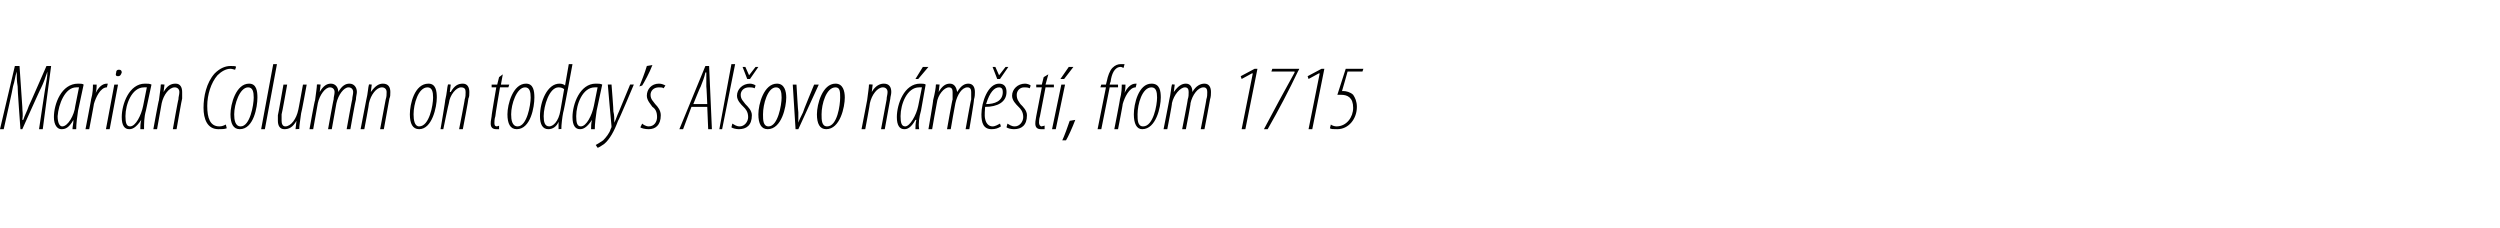 <?xml version="1.0" standalone="no"?><!DOCTYPE svg PUBLIC "-//W3C//DTD SVG 1.1//EN" "http://www.w3.org/Graphics/SVG/1.1/DTD/svg11.dtd"><svg xmlns="http://www.w3.org/2000/svg" version="1.1" width="269px" height="24.5px" viewBox="0 0 269 24.5"><desc>Marian Column on today s Al ovo n m st , from 1715</desc><defs/><g id="Polygon94296"><path d="m4.2 13.9s.69-4.62.7-4.6c.1-.6.2-1 .2-1.6c-.2.6-.4 1.2-.7 1.8c-.01-.05-2 4.4-2 4.4h-.2s-.34-4.57-.3-4.6c-.1-.6-.1-1-.1-1.6c-.2.6-.2 1-.4 1.6c.04-.01-1 4.6-1 4.6h-.4l1.6-6.8h.5l.3 4.4c0 .5.1.8 0 1.4h.1c.2-.6.4-.9.6-1.5c.01.03 1.9-4.3 1.9-4.3h.5l-.9 6.8h-.4zm3.6 0c0-.3.1-.6.1-1c-.5.9-.9 1-1.3 1c-.4 0-.8-.4-.8-1.3c0-1.4.8-3.6 2.6-3.6c.2 0 .5 0 .6.1l-.6 2.8c-.1.7-.2 1.4-.2 2h-.4zm.7-4.5h-.3c-1.2 0-1.9 1.8-2 3.1c0 .7.2 1.1.5 1.1c.6 0 1.3-1.2 1.4-2.2l.4-2zm.7 4.5s.63-3.25.6-3.2c.2-.7.2-1.3.2-1.6h.4c0 .2 0 .5-.1.9c.3-.6.7-1 1.2-1h.1l-.1.4c-.7 0-1.2 1.1-1.4 1.8c.03-.05-.5 2.7-.5 2.7h-.4zm2.2 0l.9-4.8h.4l-.9 4.8h-.4zm1.3-5.7c-.2 0-.3-.1-.2-.4c0-.2.1-.3.3-.3c.2 0 .3.1.3.3c-.1.3-.2.4-.4.4zm2.4 5.7c0-.3 0-.6.1-1c-.6.9-1 1-1.3 1c-.5 0-.8-.4-.8-1.3c0-1.4.8-3.6 2.5-3.6c.3 0 .5 0 .7.1l-.6 2.8c-.2.7-.2 1.4-.2 2h-.4zm.7-4.5h-.3c-1.3 0-2 1.8-2 3.1c0 .7.1 1.1.5 1.1c.6 0 1.2-1.2 1.4-2.2l.4-2zm.7 4.5s.57-3.15.6-3.1c.1-.8.2-1.4.2-1.7c.02-.04.4 0 .4 0l-.1.8c.4-.7.8-.9 1.3-.9c.5 0 .7.4.7.9v.7c-.03 0-.6 3.3-.6 3.3h-.4s.57-3.24.6-3.2c0-.3.1-.5.1-.8c0-.3-.2-.5-.5-.5c-.6 0-1.2.8-1.4 1.7l-.5 2.8h-.4zm7.9-.1c-.2.1-.6.1-.9.1c-1.2 0-1.6-1.1-1.6-2.3c0-1.2.3-2.7 1.2-3.7c.6-.6 1.2-.8 1.7-.8c.3 0 .6 0 .6.1l-.1.3c-.1 0-.3-.1-.5-.1c-.5 0-1 .3-1.4.7c-.7.8-1.1 2.1-1.1 3.3c0 1.3.3 2.2 1.3 2.2c.3 0 .5-.1.7-.2l.1.4zm1.4.1c-.7 0-1-.6-1-1.6c0-1.1.6-3.3 2-3.3c.8 0 .9.8.9 1.5c0 1-.4 3.4-1.9 3.4zm.1-.3c1 0 1.4-2.3 1.4-3.1c0-.6-.1-1.1-.6-1.1c-.9 0-1.5 1.8-1.5 2.9c0 .6.1 1.3.7 1.3zm2.2.3l1.3-7h.4l-1.3 7h-.4zM33 9.1s-.56 3.07-.6 3.1c-.1.8-.2 1.3-.2 1.7c.03-.04-.4 0-.4 0l.1-.9s.01.04 0 0c-.4.7-.8.9-1.3.9c-.5 0-.7-.4-.7-.9v-.6c.02.02.6-3.3.6-3.3h.4s-.56 3.16-.6 3.2v.7c0 .3.1.6.4.6c.6 0 1.2-.8 1.4-1.8c.01.02.5-2.7.5-2.7h.4zm.3 4.8s.56-3.15.6-3.1c.1-.8.2-1.4.2-1.7c.01-.04.4 0 .4 0l-.1.8s-.01 0 0 0c.4-.7.8-.9 1.2-.9c.5 0 .8.4.8.9c.4-.7.8-.9 1.2-.9c.5 0 .8.4.8.9c0 .2-.1.5-.1.8c-.04 0-.6 3.2-.6 3.2h-.4s.58-3.24.6-3.2c0-.3.1-.5.1-.8c0-.3-.2-.5-.5-.5c-.5 0-1.1.8-1.3 1.7l-.5 2.8h-.4s.58-3.24.6-3.2c0-.3.1-.5.1-.8c0-.3-.2-.5-.5-.5c-.5 0-1.1.8-1.3 1.7l-.5 2.8h-.4zm5.5 0l.6-3.1c.2-.8.2-1.4.3-1.7c-.04-.04.3 0 .3 0l-.1.8s.04 0 0 0c.5-.7.9-.9 1.3-.9c.6 0 .8.4.8.9c0 .3 0 .5-.1.7l-.6 3.3h-.4l.6-3.2c.1-.3.1-.5.1-.8c0-.3-.2-.5-.5-.5c-.6 0-1.2.8-1.4 1.7c.04 0-.5 2.8-.5 2.8h-.4zm6.3 0c-.7 0-1-.6-1-1.6c0-1.1.5-3.3 2-3.3c.8 0 .9.8.9 1.5c0 1-.5 3.4-1.9 3.4zm0-.3c1.1 0 1.5-2.3 1.5-3.1c0-.6-.1-1.1-.6-1.1c-1 0-1.5 1.8-1.5 2.9c0 .6.1 1.3.6 1.3zm2.3.3s.54-3.15.5-3.1c.2-.8.2-1.4.3-1.7c-.01-.04.3 0 .3 0l-.1.8h.1c.4-.7.8-.9 1.3-.9c.5 0 .7.4.7.9c0 .3 0 .5-.1.7c.04 0-.6 3.3-.6 3.3h-.4s.64-3.24.6-3.2c.1-.3.1-.5.1-.8c0-.3-.1-.5-.5-.5c-.5 0-1.2.8-1.3 1.7c-.03 0-.6 2.8-.6 2.8h-.3zM54.1 8l-.2 1.1h.9l-.1.3h-.9s-.53 3.08-.5 3.1c-.1.3-.1.6-.1.7c0 .2 0 .4.3.4c.1-.1.2 0 .2-.1v.4h-.3c-.4 0-.6-.2-.6-.6c0-.1 0-.3.1-.8c-.04.02.5-3.1.5-3.1h-.5v-.3h.6l.2-.8l.4-.3zm1.5 5.9c-.7 0-1-.6-1-1.6c0-1.1.6-3.3 2-3.3c.8 0 .9.8.9 1.5c0 1-.4 3.4-1.9 3.4zm.1-.3c1 0 1.4-2.3 1.4-3.1c0-.6-.1-1.1-.6-1.1c-.9 0-1.5 1.8-1.5 2.9c0 .6.1 1.3.7 1.3zm5.9-6.7s-.95 5.21-1 5.2c-.1.5-.2 1.3-.2 1.8c.04-.04-.3 0-.3 0v-.8s.01-.02 0 0c-.2.5-.6.8-1.1.8c-.6 0-.9-.5-.9-1.4c0-1.6.8-3.5 2.1-3.5c.3 0 .5.1.6.2l.4-2.3h.4zm-.9 2.7c-.1-.1-.3-.2-.6-.2c-1 0-1.6 2-1.6 3.1c0 .6.1 1.1.6 1.1c.4 0 1-.5 1.2-1.7l.4-2.3zm2.9 4.3c0-.3 0-.6.1-1c-.6.9-1 1-1.3 1c-.5 0-.8-.4-.8-1.3c0-1.4.8-3.6 2.5-3.6c.3 0 .5 0 .7.1l-.6 2.8c-.1.7-.2 1.4-.2 2h-.4zm.7-4.5h-.3c-1.3 0-2 1.8-2 3.1c0 .7.1 1.1.5 1.1c.6 0 1.2-1.2 1.4-2.2l.4-2zm1.5-.3s.23 2.88.2 2.9c.1.4.1.7.1 1.2c.2-.4.3-.8.5-1.2l1.2-2.9h.4s-1.65 3.93-1.7 3.9c-.4 1.1-.9 2-1.5 2.5c-.3.2-.6.4-.7.4l-.2-.3c.2-.1.5-.3.8-.5c.3-.3.7-.8.8-1.2c.1-.2.1-.2.1-.3c-.02-.04-.4-4.5-.4-4.5h.4zM70.2 7c-.3.8-.9 1.9-1.1 2.2l-.3.1c.2-.5.6-1.5.8-2.2l.6-.1zm-1.1 6.3c.1.1.4.3.7.3c.6 0 .9-.5.9-1c0-.6-.2-.9-.5-1.1c-.2-.3-.6-.7-.6-1.2c0-.7.5-1.3 1.3-1.3c.3 0 .5.1.7.2l-.2.3c-.1-.1-.3-.1-.5-.1c-.6 0-.9.4-.9.8c0 .5.3.7.5 1c.3.3.6.7.6 1.2c0 1.1-.6 1.5-1.3 1.5c-.4 0-.8-.1-.9-.2l.2-.4zm5.3-1.8l-.9 2.4h-.4l2.8-6.8h.4l.3 6.8h-.4l-.1-2.4h-1.7zm1.7-.3s-.08-1.93-.1-1.9V7.8h-.1c-.1.5-.3 1-.5 1.5c-.03-.02-.8 1.9-.8 1.9h1.5zm1.3 2.7l1.3-7h.4l-1.4 7h-.3zm1.4-.6c.2.1.4.3.8.3c.5 0 .9-.5.9-1c0-.6-.3-.9-.5-1.1c-.3-.3-.7-.7-.7-1.2c0-.7.6-1.3 1.4-1.3c.2 0 .5.1.6.2l-.1.3c-.2-.1-.4-.1-.6-.1c-.6 0-.9.4-.9.8c0 .5.3.7.5 1c.3.3.7.7.7 1.2c0 1.1-.6 1.5-1.4 1.5c-.3 0-.7-.1-.8-.2l.1-.4zm1.6-4.8l-.5-1.3h.3l.4.9l.7-.9h.3l-.9 1.3h-.3zm2.2 5.4c-.7 0-1-.6-1-1.6c0-1.1.6-3.3 2-3.3c.8 0 1 .8 1 1.5c0 1-.5 3.4-2 3.4zm.1-.3c1 0 1.4-2.3 1.4-3.1c0-.6-.1-1.1-.6-1.1c-.9 0-1.4 1.8-1.4 2.9c0 .6 0 1.3.6 1.3zm3-4.5s.17 3 .2 3v1.1c.1-.3.3-.7.5-1.1c-.04-.01 1.2-3 1.2-3h.5l-2.2 4.8h-.3l-.3-4.8h.4zm3.2 4.8c-.7 0-1-.6-1-1.6c0-1.1.6-3.3 2-3.3c.8 0 1 .8 1 1.5c0 1-.5 3.4-2 3.4zm.1-.3c1.1 0 1.4-2.3 1.4-3.1c0-.6 0-1.1-.5-1.1c-1 0-1.5 1.8-1.5 2.9c0 .6 0 1.3.6 1.3zm3.7.3l.6-3.1c.1-.8.2-1.4.2-1.7c.05-.04.4 0 .4 0l-.1.8s.03 0 0 0c.4-.7.9-.9 1.3-.9c.6 0 .8.4.8.9c0 .3-.1.5-.1.7l-.6 3.3h-.4l.6-3.2c0-.3.1-.5.1-.8c0-.3-.2-.5-.5-.5c-.6 0-1.2.8-1.4 1.7c.03 0-.5 2.8-.5 2.8h-.4zm5.8 0c0-.3 0-.6.1-1h-.1c-.5.9-.9 1-1.2 1c-.5 0-.8-.4-.8-1.3c0-1.4.8-3.6 2.5-3.6c.2 0 .5 0 .6.1l-.5 2.8c-.2.7-.3 1.4-.2 2h-.4zm.7-4.5h-.3c-1.3 0-2 1.8-2 3.1c0 .7.1 1.1.5 1.1c.5 0 1.2-1.2 1.4-2.2l.4-2zm.7-2.2l-1.1 1.3h-.3l.8-1.3h.6zm0 6.7s.55-3.15.5-3.1c.2-.8.3-1.4.3-1.7c0-.04.4 0 .4 0l-.1.8s-.02 0 0 0c.4-.7.8-.9 1.2-.9c.5 0 .7.4.8.9c.4-.7.8-.9 1.2-.9c.5 0 .7.4.7.9c0 .2 0 .5-.1.8c.05 0-.5 3.2-.5 3.2h-.4s.57-3.24.6-3.2v-.8c0-.3-.1-.5-.4-.5c-.6 0-1.1.8-1.3 1.7c-.02 0-.5 2.8-.5 2.8h-.4s.57-3.24.6-3.2v-.8c0-.3-.1-.5-.4-.5c-.5 0-1.2.8-1.3 1.7c-.02 0-.5 2.8-.5 2.8h-.4zm7.8-.3c-.3.2-.6.3-1 .3c-.9 0-1.1-.7-1.1-1.6c0-1.3.7-3.3 1.9-3.3c.6 0 .8.4.8.9c0 1.1-1 1.6-2.3 1.6c0 .2-.1.9 0 1.3c.1.5.4.8.8.8c.3 0 .6-.2.8-.3l.1.3zm.2-3.7c0-.3-.1-.5-.4-.5c-.5 0-1 .5-1.4 1.8c.9 0 1.8-.3 1.8-1.3zm-.6-1.4l-.5-1.3h.3l.4.9l.7-.9h.3l-.9 1.3h-.3zm1.1 4.8c.2.1.4.3.8.3c.5 0 .9-.5.9-1c0-.6-.3-.9-.5-1.1c-.3-.3-.7-.7-.7-1.2c0-.7.6-1.3 1.4-1.3c.2 0 .5.1.6.2l-.1.3c-.2-.1-.4-.1-.6-.1c-.5 0-.8.4-.8.8c0 .5.2.7.4 1c.3.3.7.7.7 1.2c0 1.1-.6 1.5-1.4 1.5c-.3 0-.7-.1-.8-.2l.1-.4zm4.4-5.3l-.3 1.1h.9v.3h-.9l-.6 3.1c-.1.3-.1.6-.1.7c0 .2.1.4.3.4c.2-.1.2 0 .3-.1v.4h-.4c-.4 0-.6-.2-.6-.6c0-.1 0-.3.1-.8l.6-3.1h-.6v-.3h.6l.2-.8l.5-.3zm.4 5.9l1-4.8h.4l-1 4.8h-.4zm2.3-6.7l-1 1.3h-.4l.9-1.3h.5zm-1.2 7.9c.2-.4.6-1.5.8-2.1l.6-.1c-.3.8-.8 1.9-1 2.2h-.4zm3.8-1.2l.9-4.5h-.6l.1-.3h.5l.1-.4c.1-.5.3-1.1.6-1.4c.3-.3.6-.4.9-.4h.4l-.1.4c-.1 0-.2-.1-.3-.1c-.7 0-1 .8-1.1 1.6c-.03.01-.1.3-.1.3h.9v.3h-.9l-.9 4.5h-.4zm1.8 0s.64-3.25.6-3.2c.2-.7.2-1.3.2-1.6h.4c0 .2 0 .5-.1.9c.3-.6.7-1 1.2-1h.1l-.1.4c-.7 0-1.2 1.1-1.4 1.8c.04-.05-.5 2.7-.5 2.7h-.4zm3 0c-.6 0-.9-.6-.9-1.6c0-1.1.5-3.3 1.9-3.3c.9 0 1 .8 1 1.5c0 1-.5 3.4-2 3.4zm.1-.3c1.1 0 1.5-2.3 1.5-3.1c0-.6-.1-1.1-.6-1.1c-1 0-1.5 1.8-1.5 2.9c0 .6 0 1.3.6 1.3zm2.2.3s.62-3.15.6-3.1c.2-.8.2-1.4.3-1.7c-.03-.04.3 0 .3 0l-.1.8s.05 0 0 0c.5-.7.9-.9 1.3-.9c.5 0 .7.4.7.9c.4-.7.9-.9 1.3-.9c.5 0 .7.4.7.9c0 .2 0 .5-.1.8c.02 0-.6 3.2-.6 3.2h-.4s.64-3.24.6-3.2c.1-.3.1-.5.1-.8c0-.3-.1-.5-.4-.5c-.6 0-1.2.8-1.4 1.7c.05 0-.5 2.8-.5 2.8h-.4s.64-3.24.6-3.2c.1-.3.1-.5.1-.8c0-.3-.1-.5-.4-.5c-.5 0-1.2.8-1.4 1.7c.05 0-.5 2.8-.5 2.8h-.4zm9.6-6h-.1l-1.1.6l-.1-.3l1.5-.8h.3l-1.3 6.5h-.4l1.2-6zm5-.5s-.05.18-.1.2c-1 2.1-2.1 4.2-3.3 6.3h-.4c1.1-2.1 2.2-4.1 3.3-6.1c-.02-.04 0-.1 0-.1h-2.5l.1-.3h2.9zm2.2.5h-.1l-1.1.6l-.1-.3l1.5-.8h.3l-1.3 6.5h-.4l1.2-6zm4.6-.2H145s-.59 2.11-.6 2.1h.2c.2 0 .7.1 1 .4c.2.3.4.7.4 1.3c0 1.3-.9 2.4-2.1 2.4c-.4 0-.7 0-.8-.1l.1-.4c.1.1.4.2.6.2c1.1 0 1.8-1 1.8-2c0-1.1-.6-1.4-1.3-1.4h-.4l.9-2.8h1.9l-.1.3z" stroke="none" fill="#000"/></g></svg>